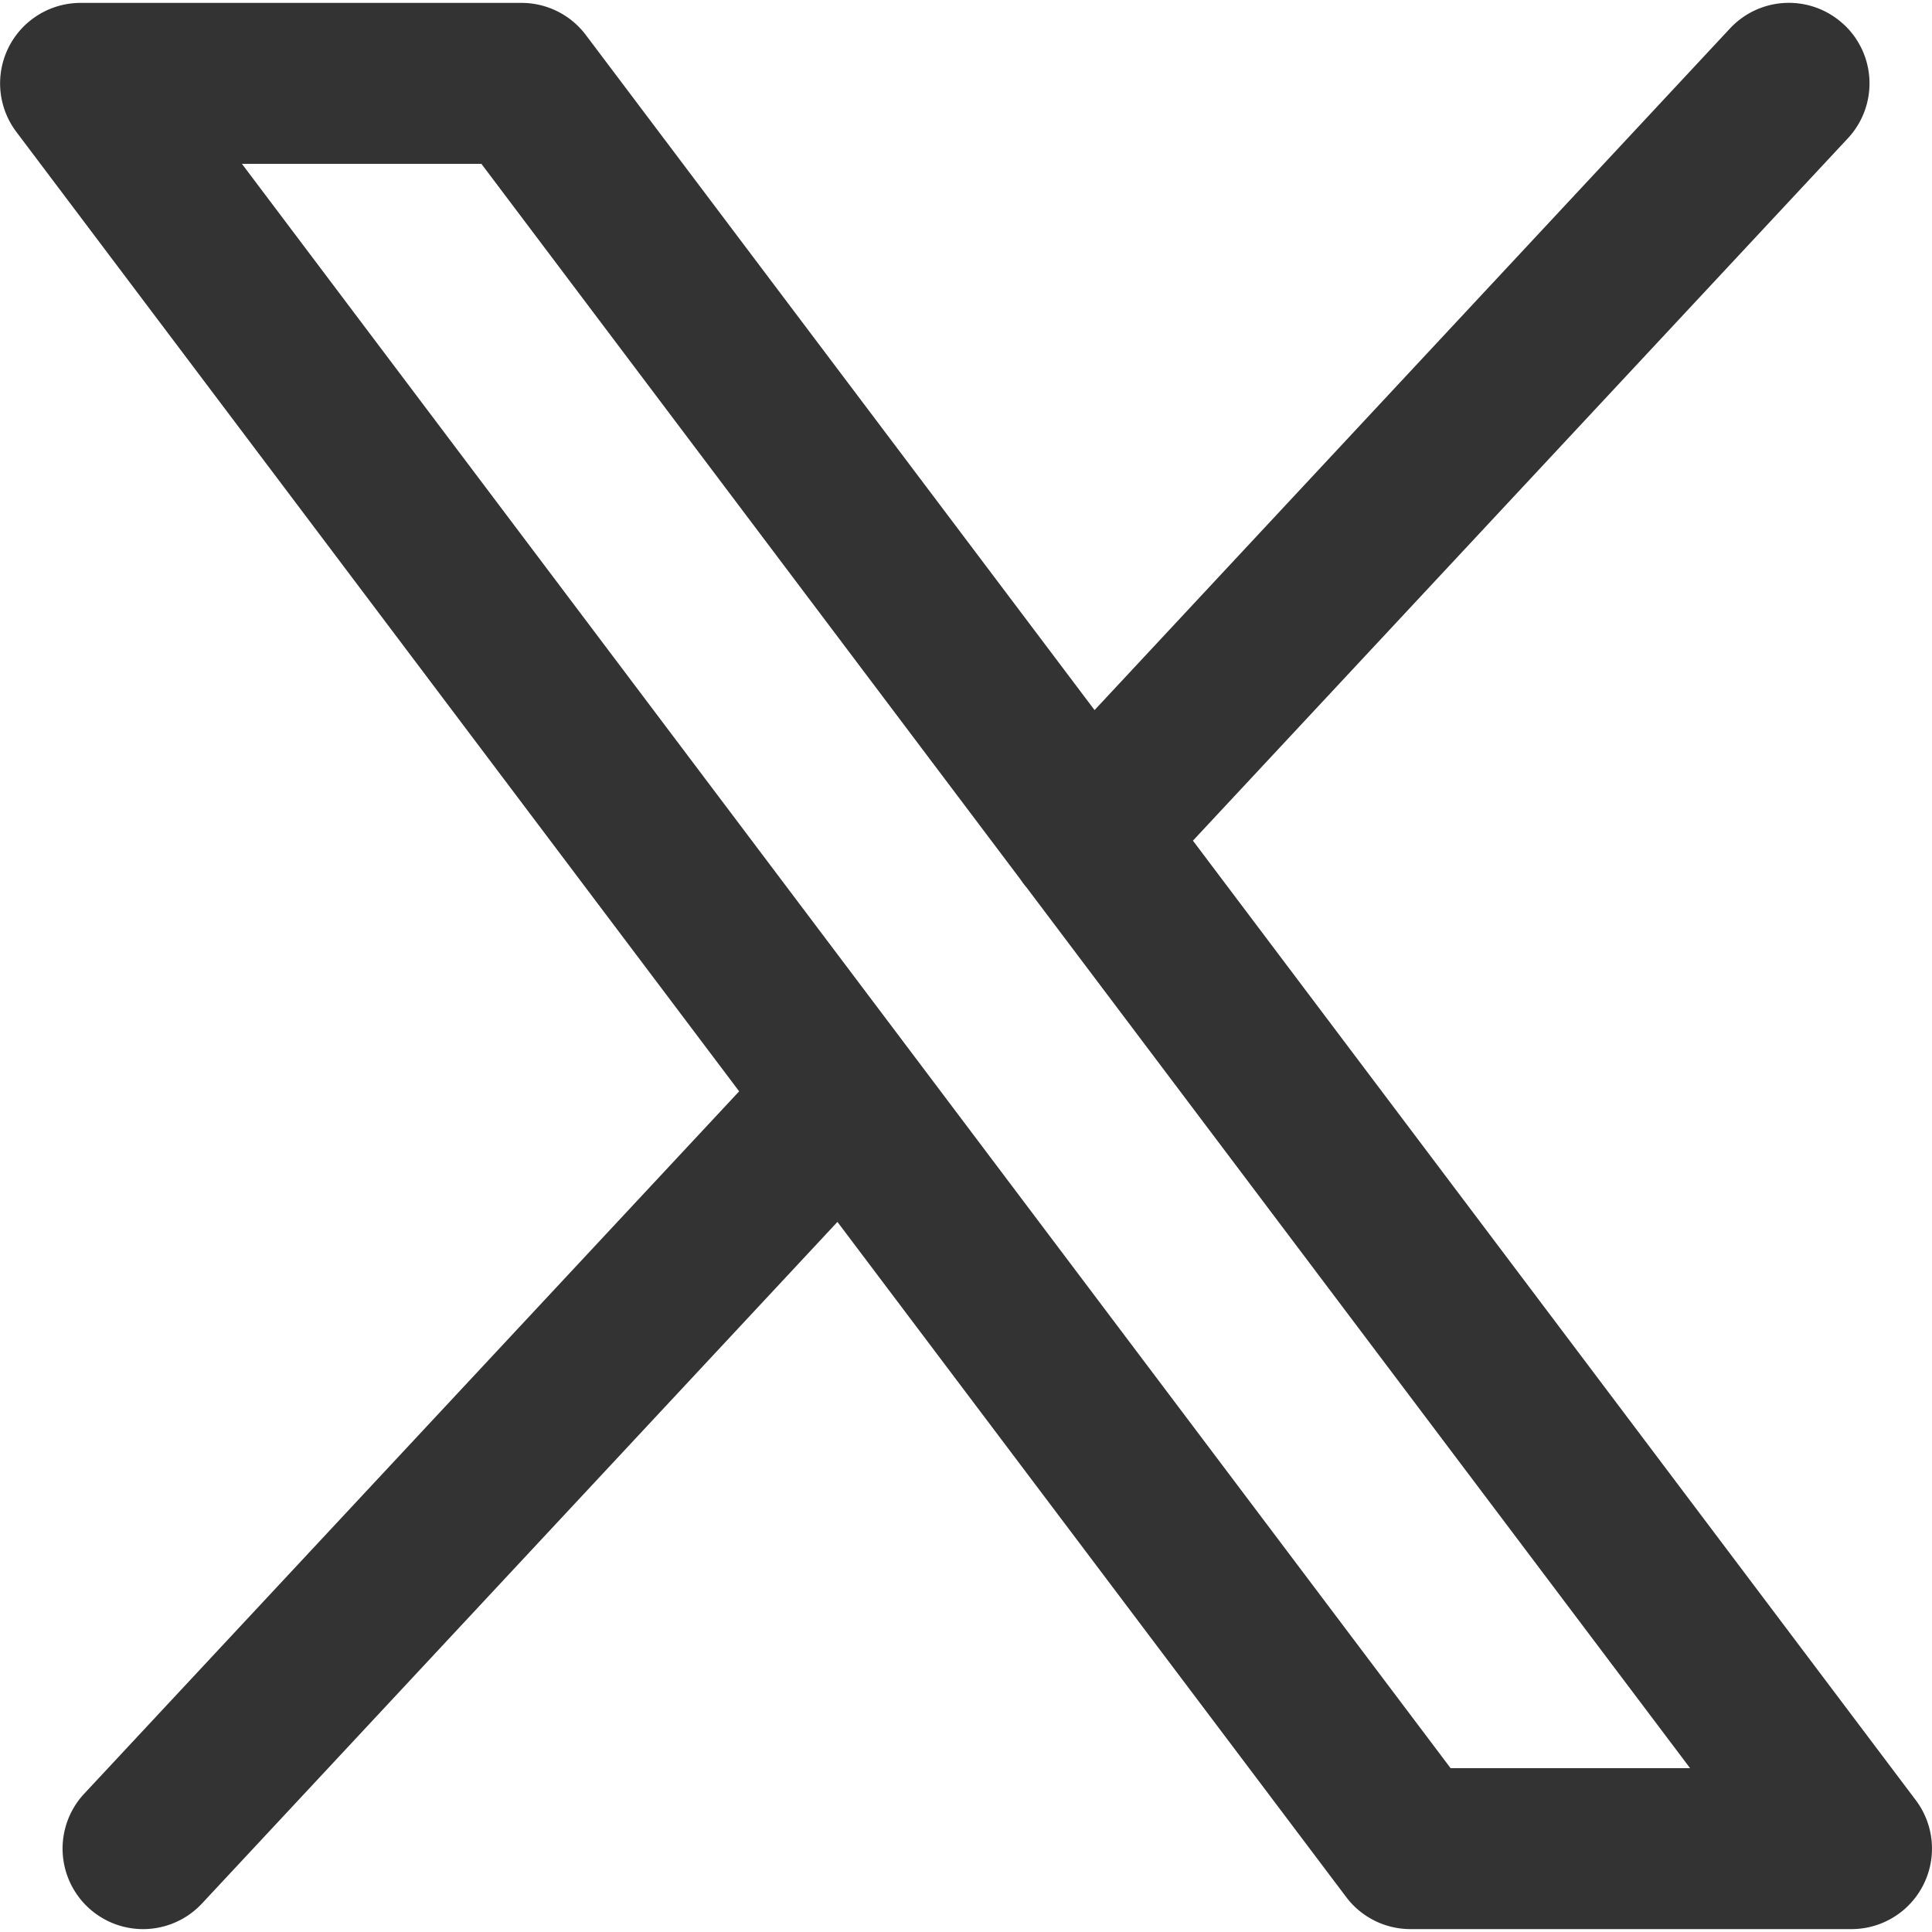 <svg xmlns="http://www.w3.org/2000/svg" width="24" height="24" fill="none"><desc>X Logo Streamline Icon: https://streamlinehq.com</desc><path fill="#333" fill-rule="evenodd" d="M22.905.304a1 1 0 0 1 .05 1.414l-8.136 8.725 8.98 11.92A1 1 0 0 1 23 23.964h-5.478a1 1 0 0 1-.799-.398l-6.32-8.387-7.894 8.467a1 1 0 1 1-1.463-1.364l8.136-8.725-8.98-11.92A1 1 0 0 1 1 .036h5.479a1 1 0 0 1 .798.398l6.32 8.387L21.49.354a1 1 0 0 1 1.414-.05Zm-10.15 10.724a1 1 0 0 1-.078-.103L5.98 2.035H3.005l15.015 19.93h2.975z" clip-rule="evenodd"/></svg>